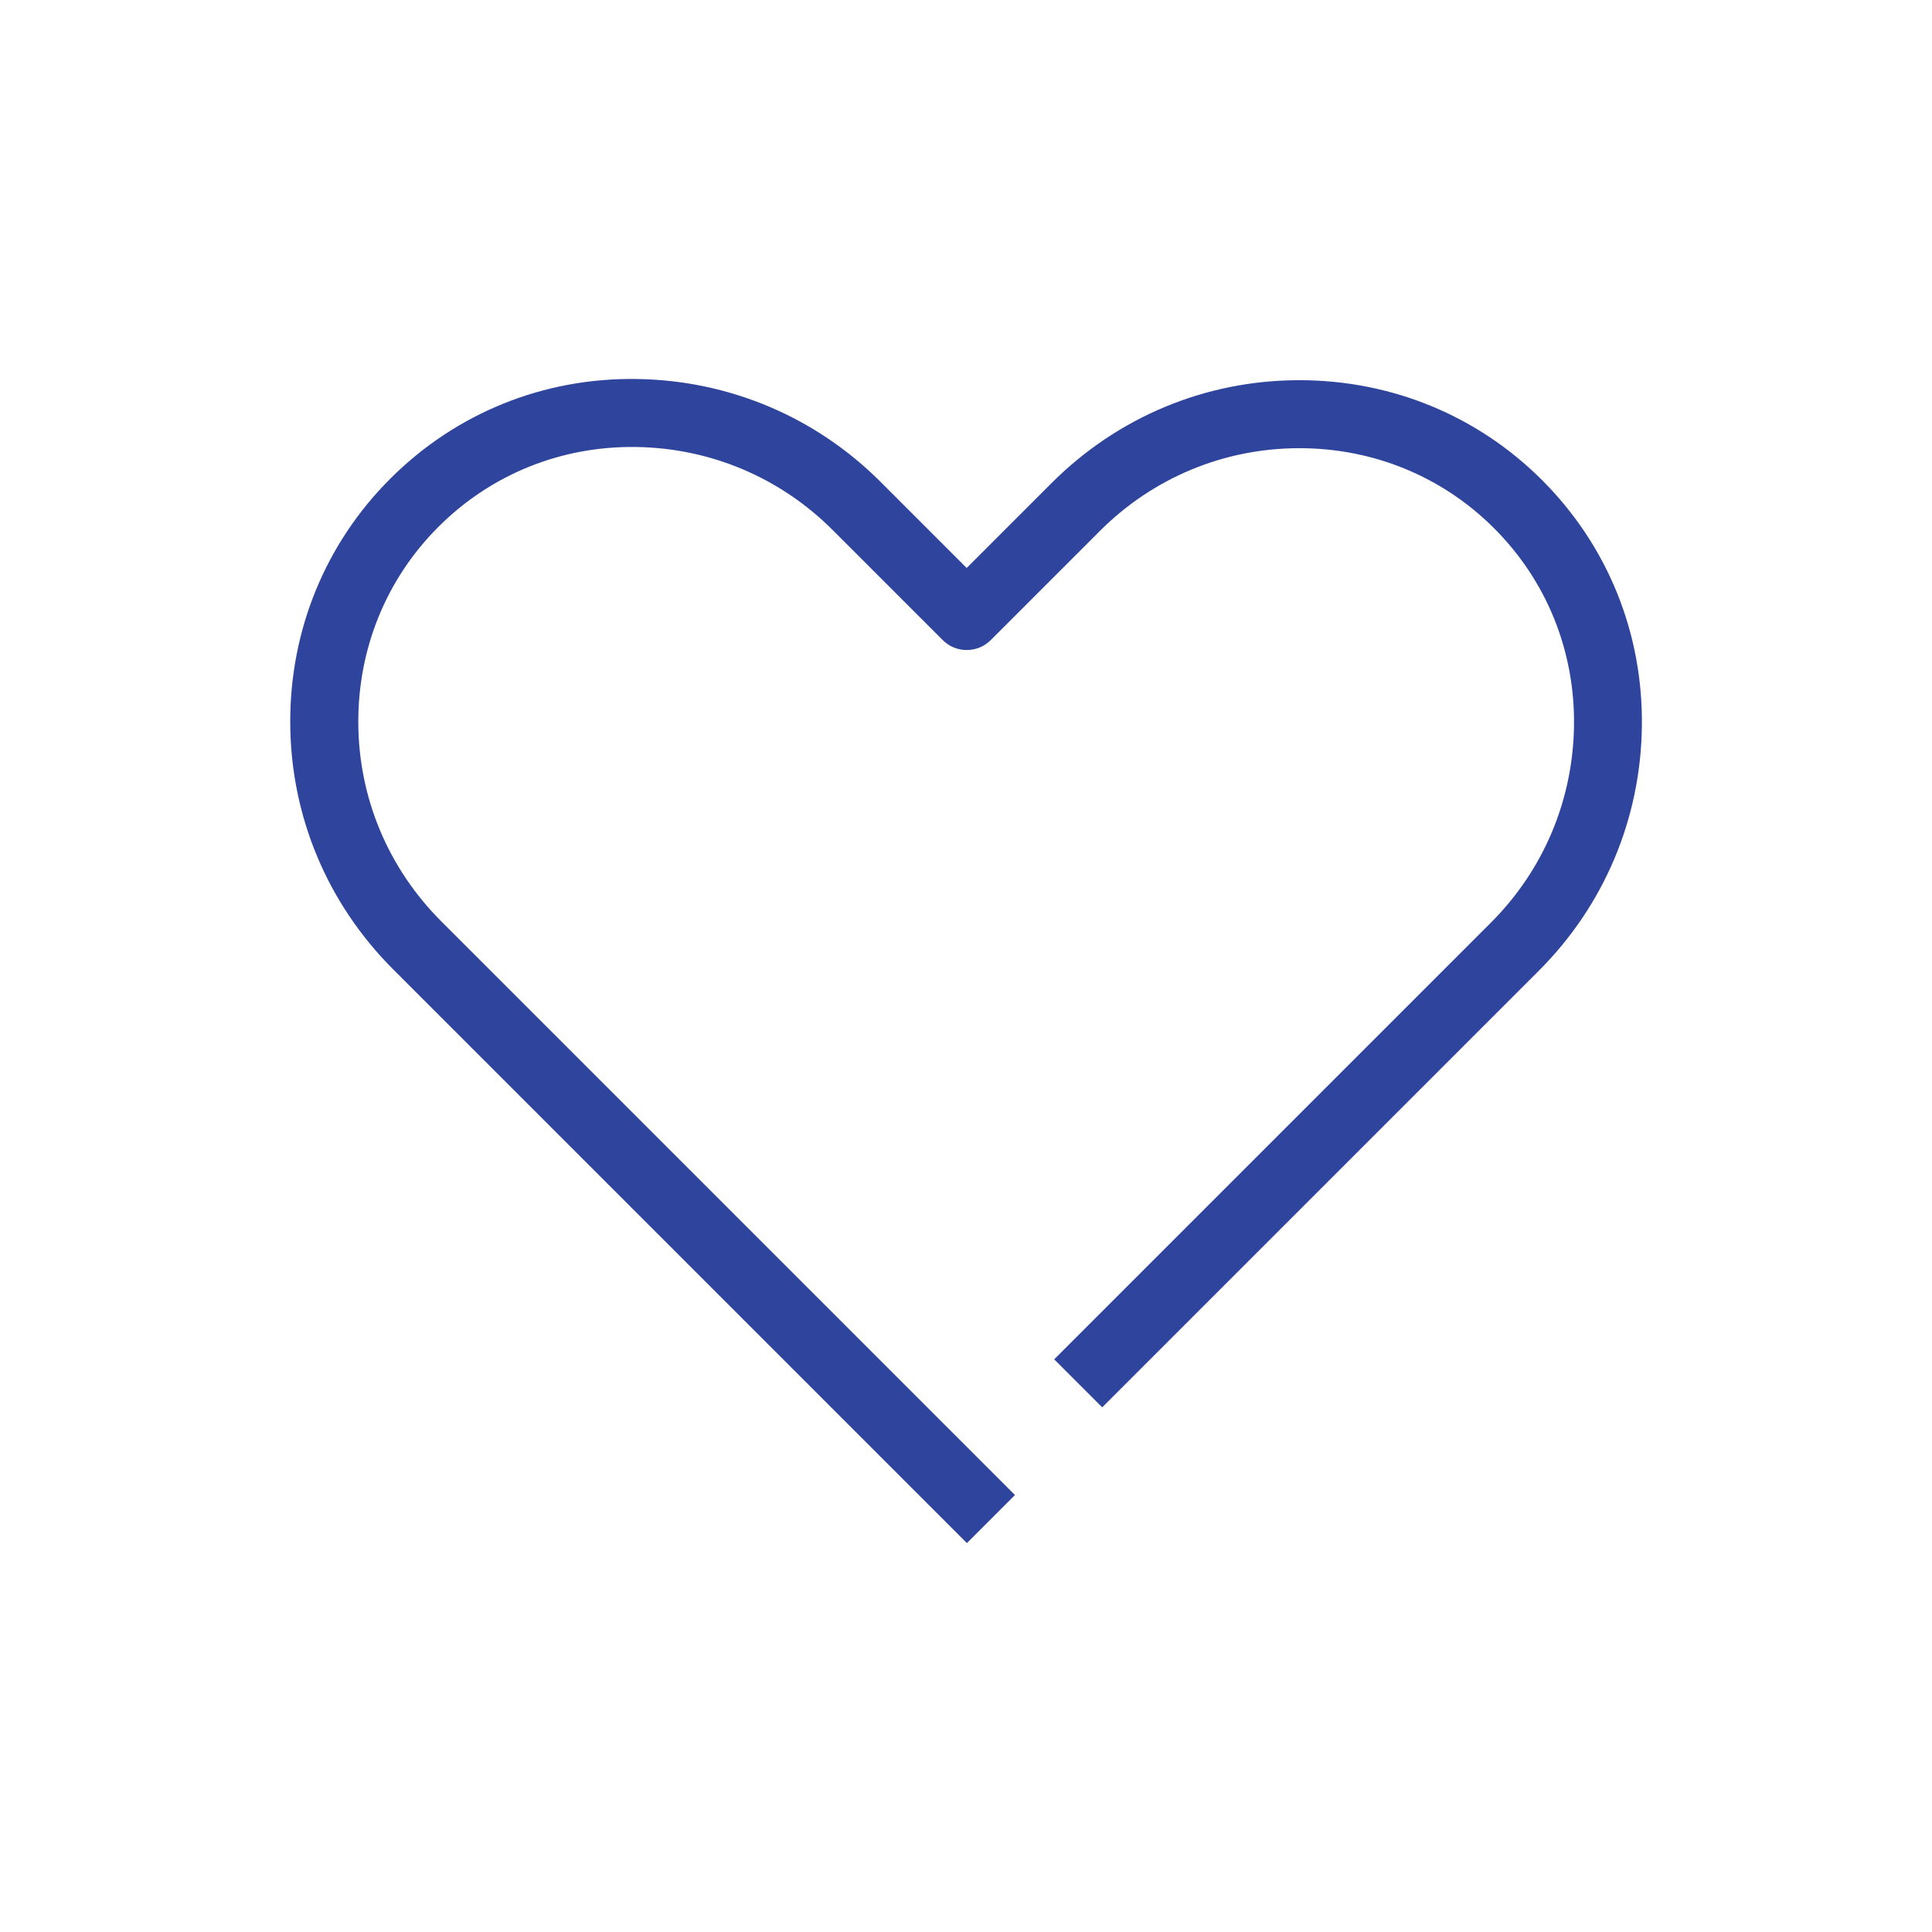 <?xml version="1.0" encoding="UTF-8"?>
<svg id="Layer_1" xmlns="http://www.w3.org/2000/svg" xmlns:xmpTPg="http://ns.adobe.com/xap/1.0/t/pg/" xmlns:xmpMM="http://ns.adobe.com/xap/1.0/mm/" xmlns:xmpGImg="http://ns.adobe.com/xap/1.0/g/img/" xmlns:xmpG="http://ns.adobe.com/xap/1.0/g/" xmlns:xmp="http://ns.adobe.com/xap/1.0/" xmlns:x="adobe:ns:meta/" xmlns:stRef="http://ns.adobe.com/xap/1.0/sType/ResourceRef#" xmlns:stFnt="http://ns.adobe.com/xap/1.0/sType/Font#" xmlns:stEvt="http://ns.adobe.com/xap/1.0/sType/ResourceEvent#" xmlns:stDim="http://ns.adobe.com/xap/1.0/sType/Dimensions#" xmlns:rdf="http://www.w3.org/1999/02/22-rdf-syntax-ns#" xmlns:pdf="http://ns.adobe.com/pdf/1.3/" xmlns:illustrator="http://ns.adobe.com/illustrator/1.0/" xmlns:dc="http://purl.org/dc/elements/1.1/" version="1.1" viewBox="0 0 341.28 341.28">
  <!-- Generator: Adobe Illustrator 30.0.0, SVG Export Plug-In . SVG Version: 2.1.1 Build 123)  -->
  <g id="GRID_TEMPLATE" style="display: none;">
    <rect x="28.91" y="28.91" width="283.46" height="283.46" style="fill: #fae2ee;"/>
    <circle cx="170.64" cy="170.64" r="170.08" style="fill: #f5cfe4;"/>
    <rect x="57.25" y="57.25" width="226.77" height="226.77" style="fill: #fae2ee;"/>
  </g>
  <g id="SAVE">
    <path d="M170.78,272.56l-101.34-101.34c-11.64-11.64-18.1-27.08-18.17-43.48-.08-16.37,6.19-31.7,17.64-43.15,11.6-11.61,27.1-17.9,43.6-17.64,16.26.23,31.55,6.68,43.04,18.17l15.21,15.21,15-15c11.64-11.64,27.08-18.1,43.48-18.17h.3c16.26,0,31.47,6.26,42.85,17.64,11.61,11.6,17.88,27.09,17.64,43.6-.23,16.26-6.68,31.55-18.17,43.04l-77.16,77.16-8.48-8.48,77.16-77.16c9.27-9.27,14.47-21.6,14.66-34.72.19-13.24-4.83-25.65-14.13-34.94-9.12-9.12-21.32-14.13-34.37-14.13h-.24c-13.22.06-25.67,5.27-35.05,14.66l-19.24,19.24c-2.34,2.34-6.14,2.34-8.48,0l-19.45-19.45c-9.27-9.27-21.6-14.48-34.72-14.66-13.22-.2-25.65,4.83-34.94,14.13-9.17,9.17-14.19,21.46-14.13,34.61.06,13.22,5.27,25.67,14.66,35.05l101.34,101.34-8.48,8.48h-.03Z" style="fill: #2f449c;"/>
  </g>
</svg>